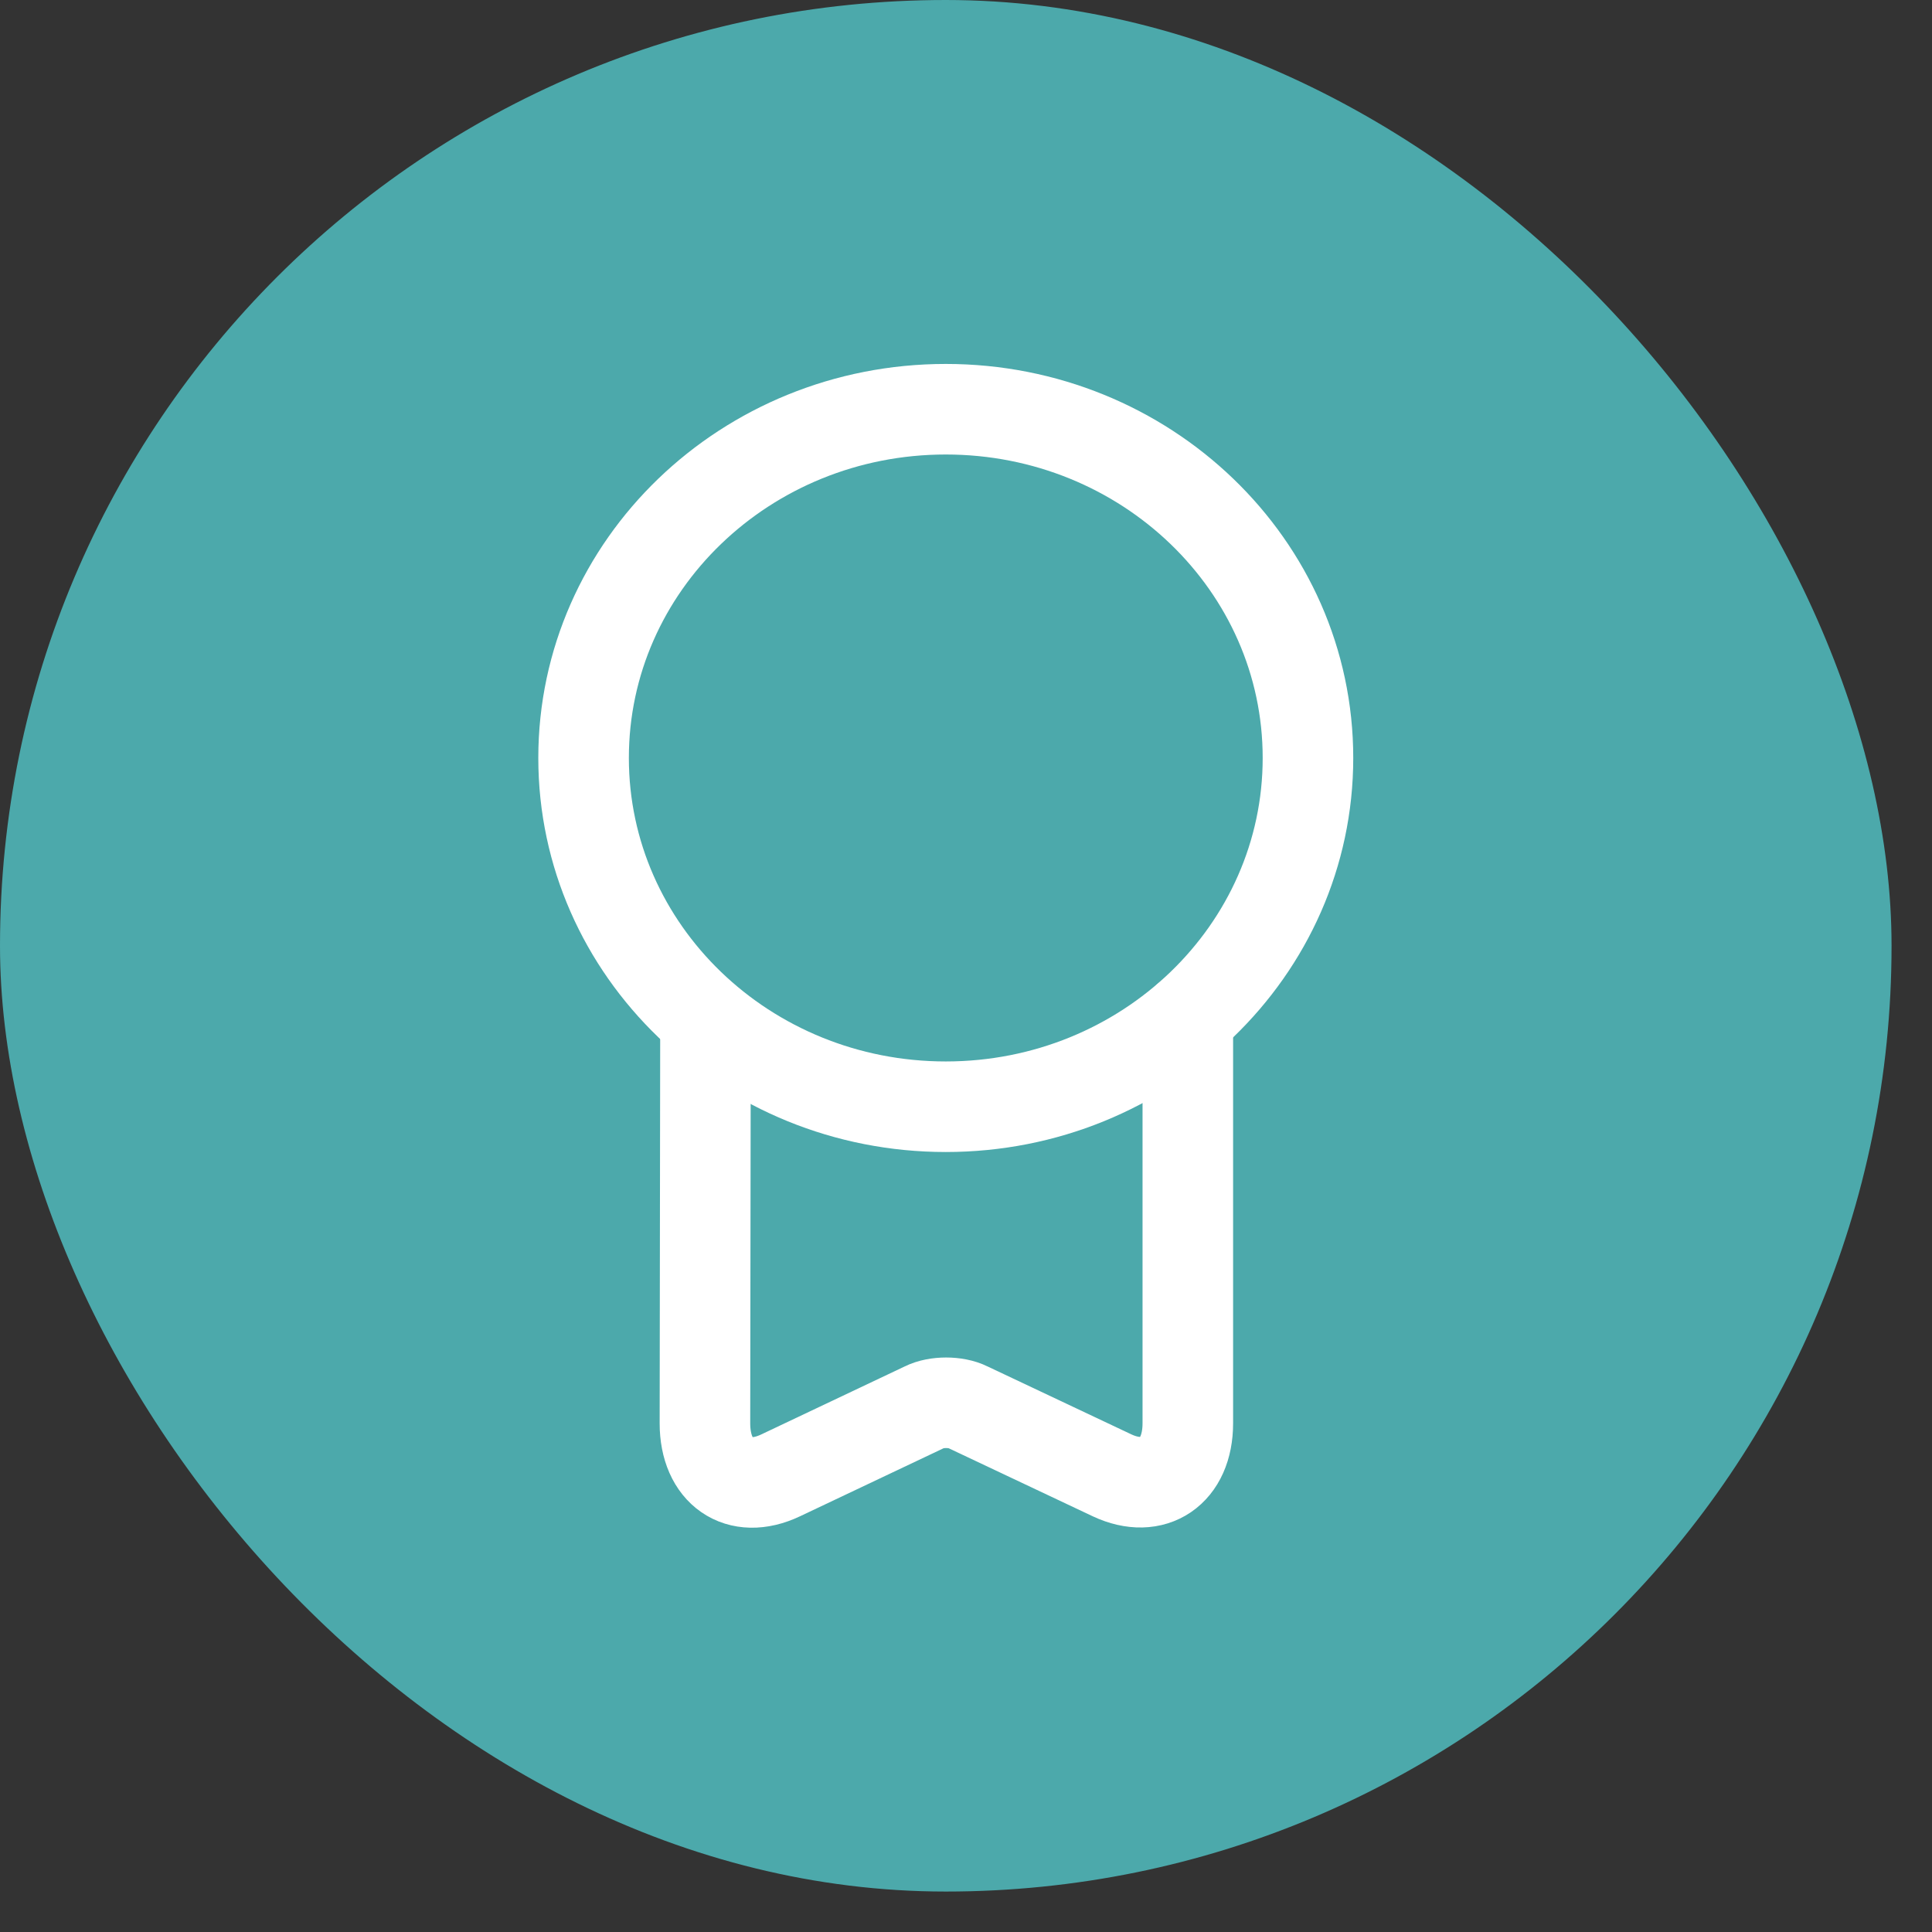<svg width="32" height="32" viewBox="0 0 32 32" fill="none" xmlns="http://www.w3.org/2000/svg">
<rect x="0" y="0" width="32" height="32" fill="#333333" stroke="none"/>
<rect width="31.33" height="31.33" rx="15.665" fill="#4CA9AB"/>
<path d="M15.665 18.331C18.978 18.331 21.664 15.745 21.664 12.554C21.664 9.364 18.978 6.778 15.665 6.778C12.352 6.778 9.666 9.364 9.666 12.554C9.666 15.745 12.352 18.331 15.665 18.331Z" stroke="white" stroke-width="1.5" stroke-linecap="round" stroke-linejoin="round"/>
<path d="M11.685 17.016L11.676 23.575C11.676 24.375 12.236 24.766 12.929 24.437L15.311 23.308C15.506 23.21 15.835 23.21 16.031 23.308L18.421 24.437C19.106 24.757 19.674 24.375 19.674 23.575V16.856" stroke="white" stroke-width="1.5" stroke-linecap="round" stroke-linejoin="round"/>
</svg>
